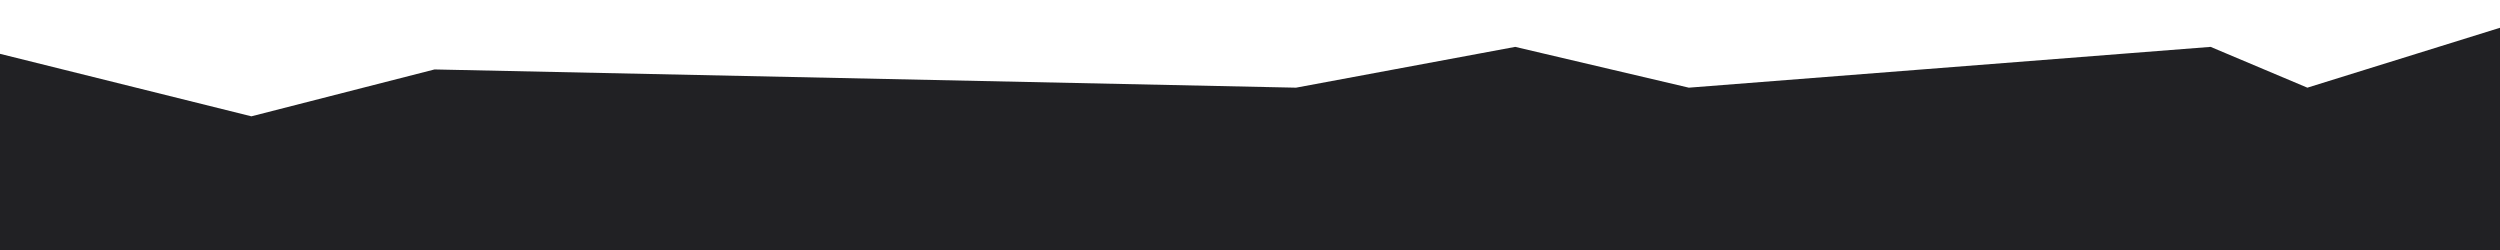 <svg width="1440" height="144" viewBox="0 0 1440 144" fill="none" xmlns="http://www.w3.org/2000/svg">
<path d="M144.796 67L0 31L3.05176e-05 144H1440V16L1329.04 50.5L1273.31 27L972.771 50.5L872.757 27L746.5 50.5L250.283 40L144.796 67Z" fill="#212124"/>
</svg>
